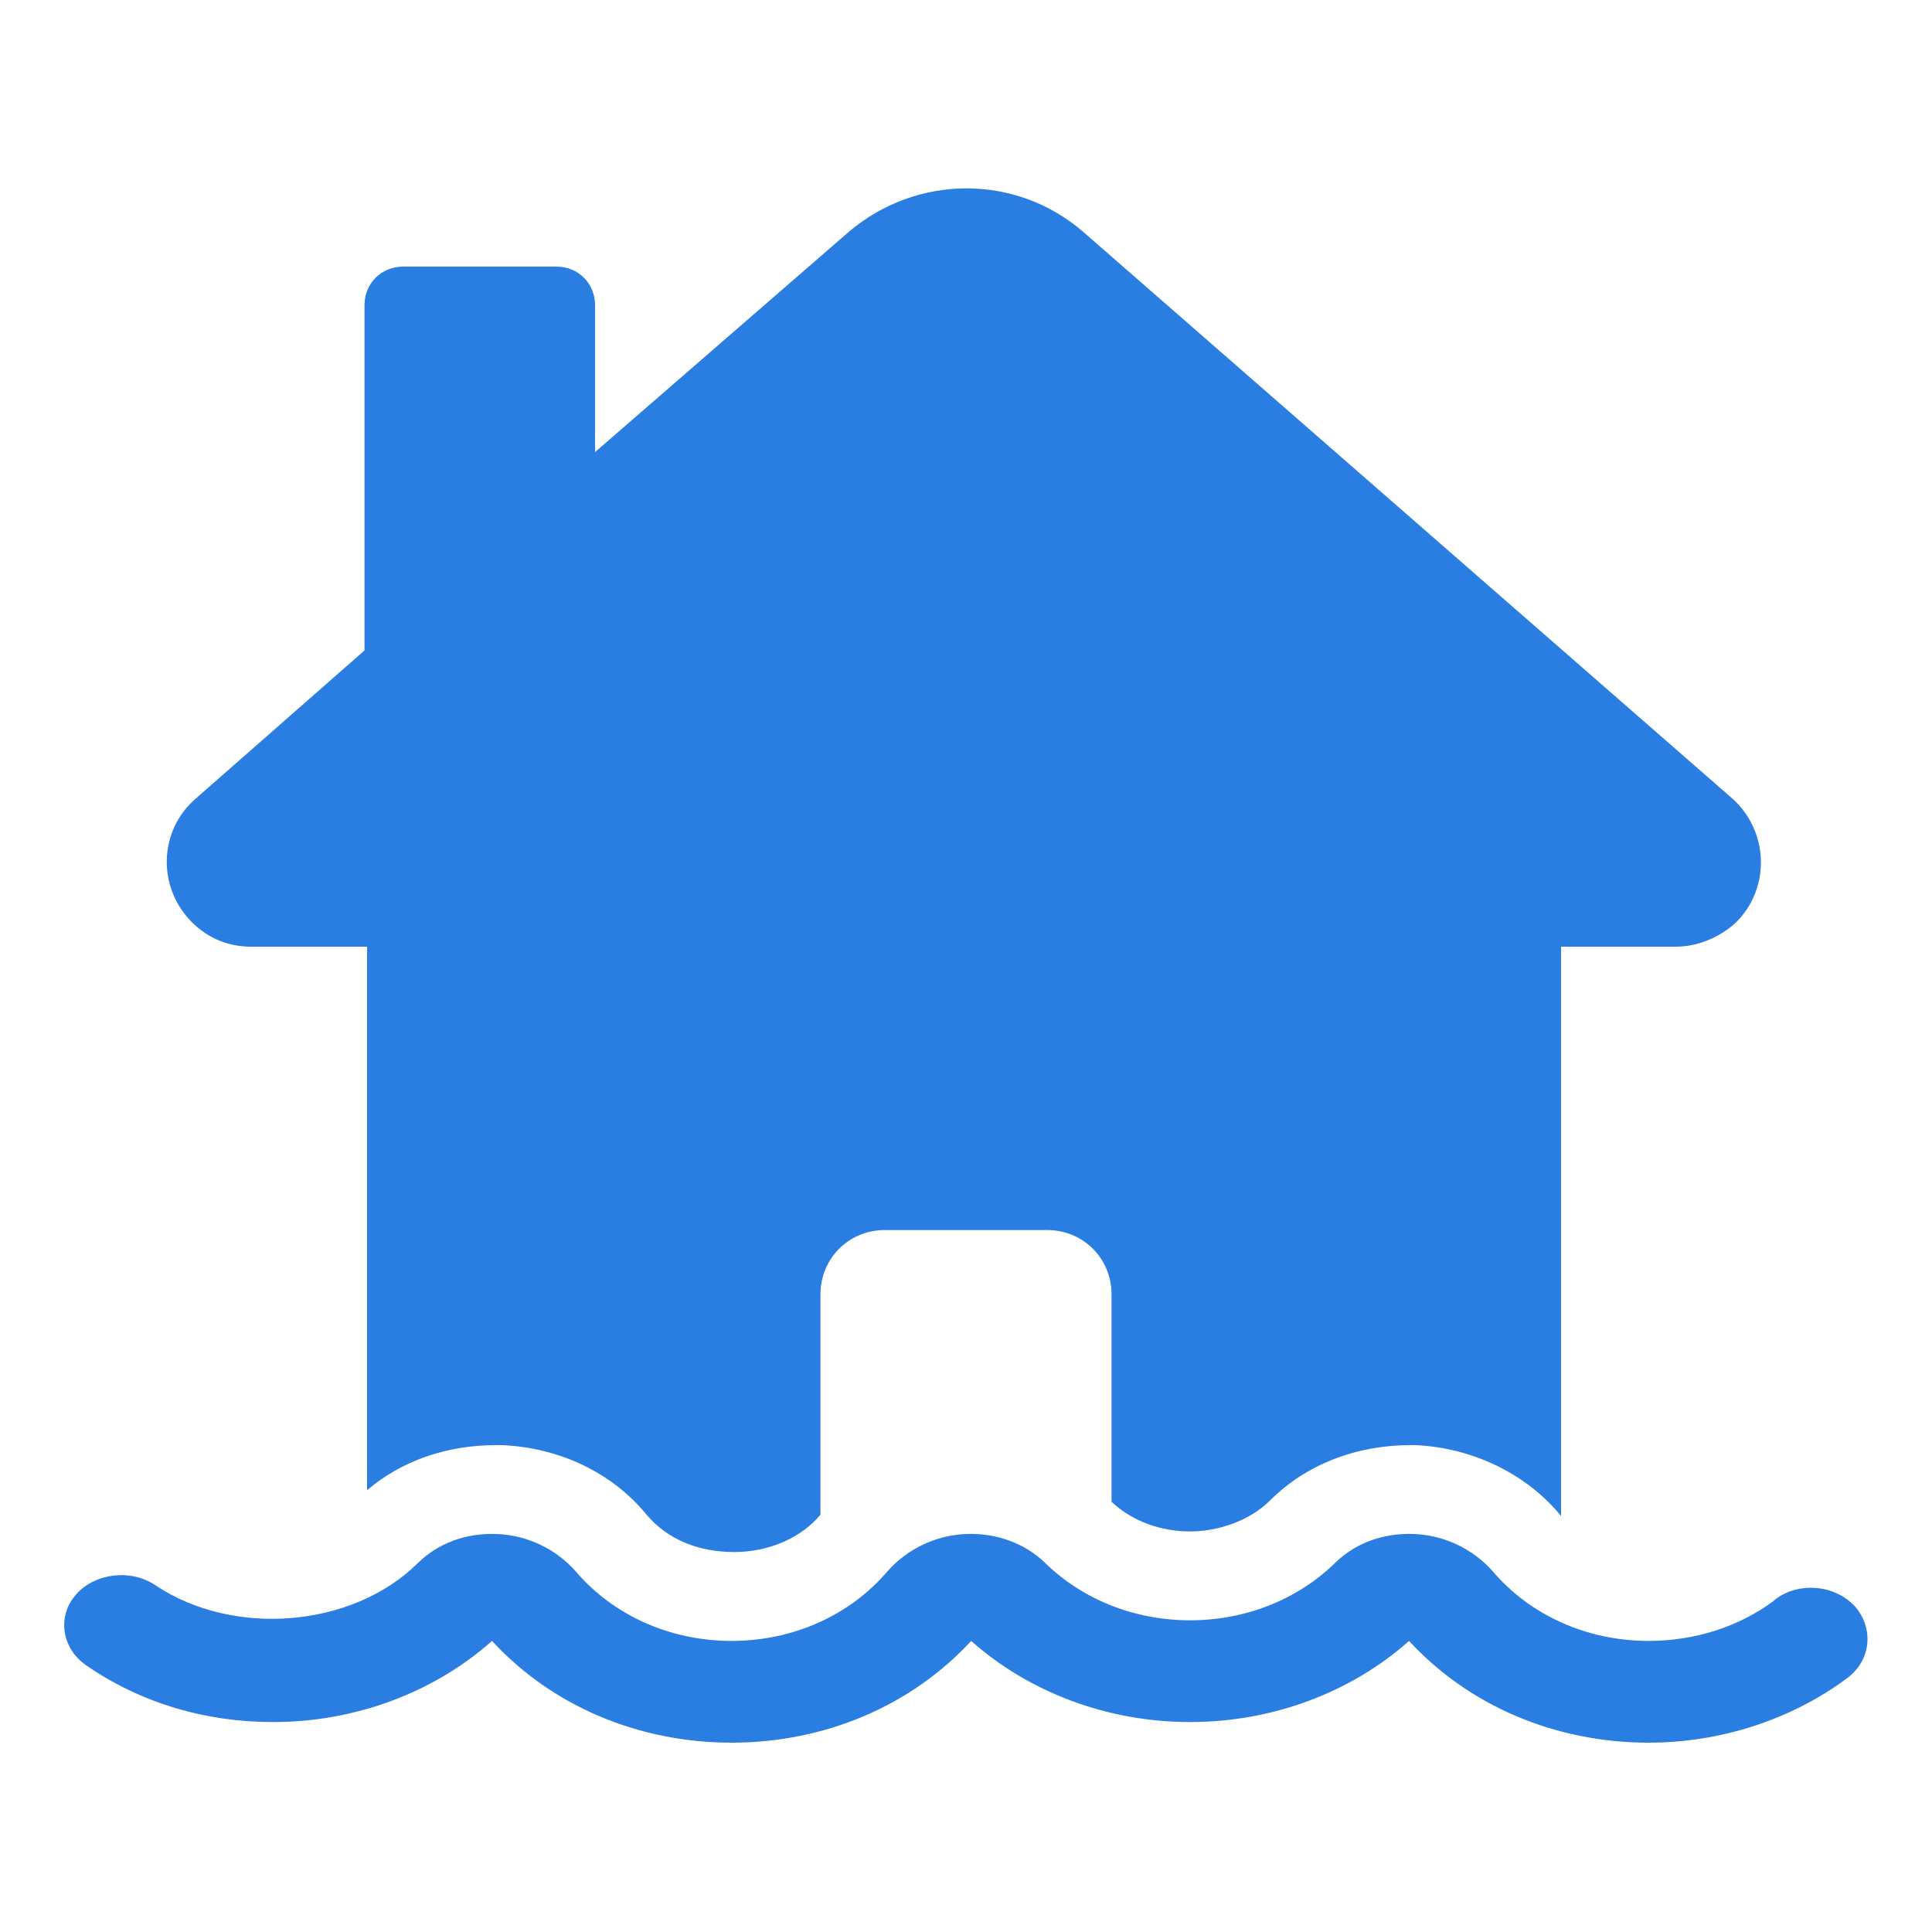 <?xml version="1.0" encoding="utf-8"?>
<!-- Generator: Adobe Illustrator 27.0.0, SVG Export Plug-In . SVG Version: 6.00 Build 0)  -->
<svg version="1.1" id="Layer_1" xmlns="http://www.w3.org/2000/svg" xmlns:xlink="http://www.w3.org/1999/xlink" x="0px" y="0px"
	 viewBox="0 0 150 150" style="enable-background:new 0 0 150 150;" xml:space="preserve">
<style type="text/css">
	.st0{fill:#2A7DE1;}
</style>
<path class="st0" d="M39,112.2L39,112.2L39,112.2c4.4,0.2,8.5,2.1,11.2,5.4c1.6,1.9,4,2.9,6.8,2.9c2.7,0,5.2-1.1,6.7-2.9l0,0l0,0
	c0,0,0,0,0,0v-17.1c0-2.8,2.2-5,5-5h12.6c2.8,0,5,2.2,5,5v16.1c1.6,1.5,3.8,2.3,6.1,2.3s4.7-0.9,6.2-2.4c2.8-2.8,6.7-4.3,10.9-4.3
	c0.1,0,0.3,0,0.4,0h0h0c4.4,0.2,8.6,2.2,11.3,5.5h0V73.5h8.9c1.7,0,3.4-0.7,4.7-1.9c2.7-2.7,2.5-7.1-0.3-9.6L84.1,18
	c-5.2-4.5-12.9-4.5-18.2,0L46.2,35.1V23.7c0-1.7-1.3-3-3-3H31.3c-1.7,0-3,1.3-3,3v26.8L15.2,62c-2.9,2.5-3,6.9-0.3,9.6
	c1.3,1.3,2.9,1.9,4.6,1.9l0,0h9v42.2c2.7-2.3,6.2-3.5,10-3.5C38.7,112.2,38.8,112.2,39,112.2L39,112.2z M137.7,124.3
	c-2.7,2-6.1,3.1-9.7,3.1c-4.8,0-9.2-2-12.1-5.4c-1.5-1.7-3.7-2.8-6.1-2.9c-2.4-0.1-4.6,0.7-6.2,2.3c-2.9,2.8-6.9,4.4-11.2,4.4
	s-8.3-1.6-11.2-4.4c-1.6-1.6-3.9-2.4-6.2-2.3c-2.4,0.1-4.6,1.2-6.1,2.9c-2.9,3.4-7.3,5.4-12.1,5.4s-9.2-2-12.1-5.4
	c-1.5-1.7-3.7-2.8-6.1-2.9c-2.4-0.1-4.6,0.7-6.2,2.3c-5.1,5-14.3,5.7-20.3,1.7c-1.9-1.3-4.7-1-6.2,0.7c-1.5,1.7-1.1,4.2,0.8,5.5
	c4.2,2.9,9.2,4.4,14.5,4.4c6.4,0,12.5-2.3,17-6.3c4.6,5,11.3,7.9,18.6,7.9s14-2.9,18.6-7.9c4.5,4,10.6,6.3,17,6.3s12.5-2.3,17-6.3
	c4.6,5,11.3,7.9,18.6,7.9c5.6,0,11.1-1.8,15.4-5c1.9-1.4,2.1-3.9,0.6-5.6c-1.6-1.7-4.4-1.9-6.2-0.5L137.7,124.3L137.7,124.3z"/>
</svg>
